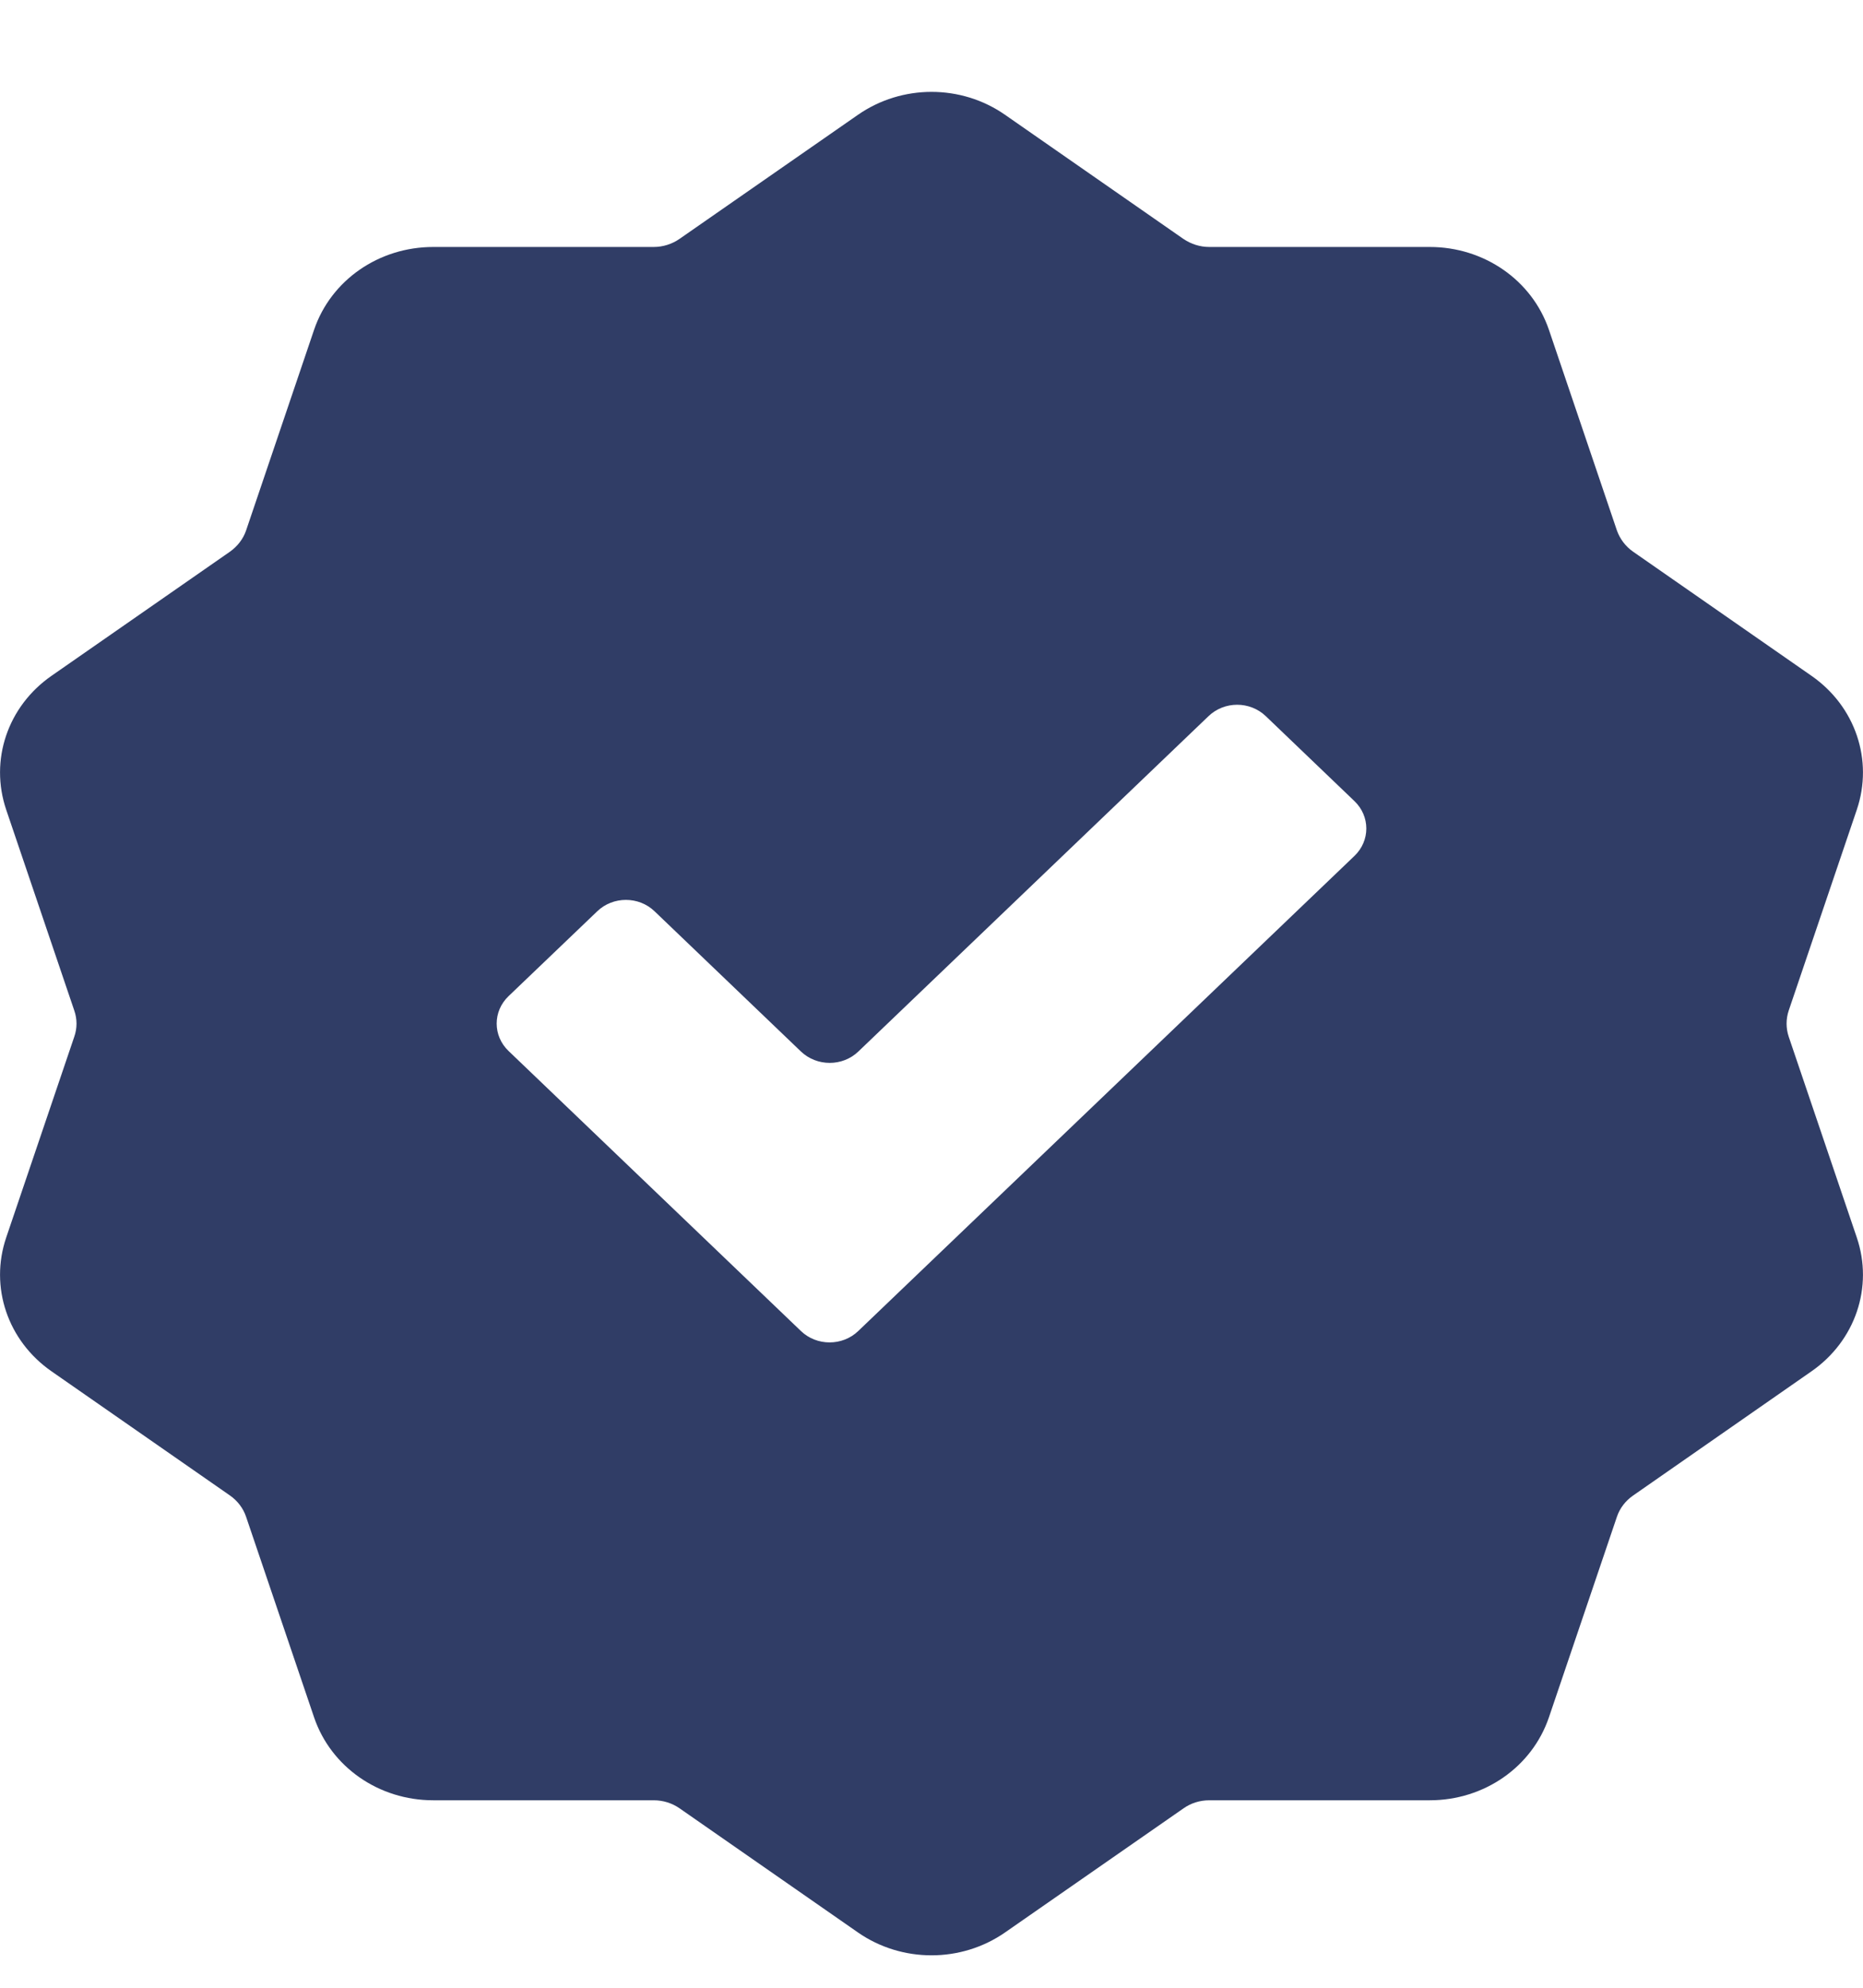 <svg width="15" height="16" viewBox="0 0 15 16" fill="none" xmlns="http://www.w3.org/2000/svg">
<path d="M14.402 8.345C14.379 8.276 14.379 8.203 14.402 8.134L14.95 6.518C15.085 6.119 14.939 5.685 14.584 5.439L13.148 4.44C13.088 4.398 13.043 4.338 13.019 4.271L12.471 2.654C12.335 2.256 11.95 1.988 11.512 1.988H9.737C9.662 1.988 9.59 1.965 9.528 1.923L8.092 0.924C7.739 0.678 7.262 0.678 6.908 0.924L5.471 1.923C5.41 1.965 5.338 1.988 5.263 1.988H3.488C3.05 1.988 2.665 2.255 2.529 2.654L1.981 4.271C1.958 4.338 1.912 4.398 1.851 4.441L0.416 5.439C0.061 5.685 -0.085 6.119 0.05 6.518L0.598 8.134C0.622 8.203 0.622 8.276 0.598 8.345L0.05 9.961C-0.085 10.359 0.061 10.793 0.416 11.039L1.852 12.038C1.912 12.08 1.958 12.14 1.981 12.208L2.529 13.824C2.665 14.223 3.05 14.491 3.488 14.491H5.263C5.338 14.491 5.41 14.513 5.472 14.556L6.908 15.555C7.085 15.678 7.293 15.739 7.5 15.739C7.707 15.739 7.915 15.678 8.092 15.555L9.529 14.556C9.59 14.513 9.662 14.491 9.737 14.491H11.512C11.95 14.491 12.335 14.223 12.471 13.824L13.019 12.208C13.042 12.14 13.088 12.08 13.149 12.038L14.584 11.039C14.939 10.793 15.085 10.359 14.95 9.961L14.402 8.345ZM10.905 6.89L6.91 10.714C6.783 10.836 6.576 10.836 6.449 10.714L4.095 8.46C3.967 8.338 3.967 8.14 4.095 8.018L4.809 7.335C4.936 7.213 5.143 7.213 5.27 7.335L6.449 8.464C6.577 8.586 6.784 8.586 6.911 8.464L9.73 5.765C9.858 5.642 10.064 5.642 10.192 5.765L10.905 6.448C11.033 6.57 11.033 6.768 10.905 6.89L10.905 6.89Z" fill="#303D66"/>
</svg>
